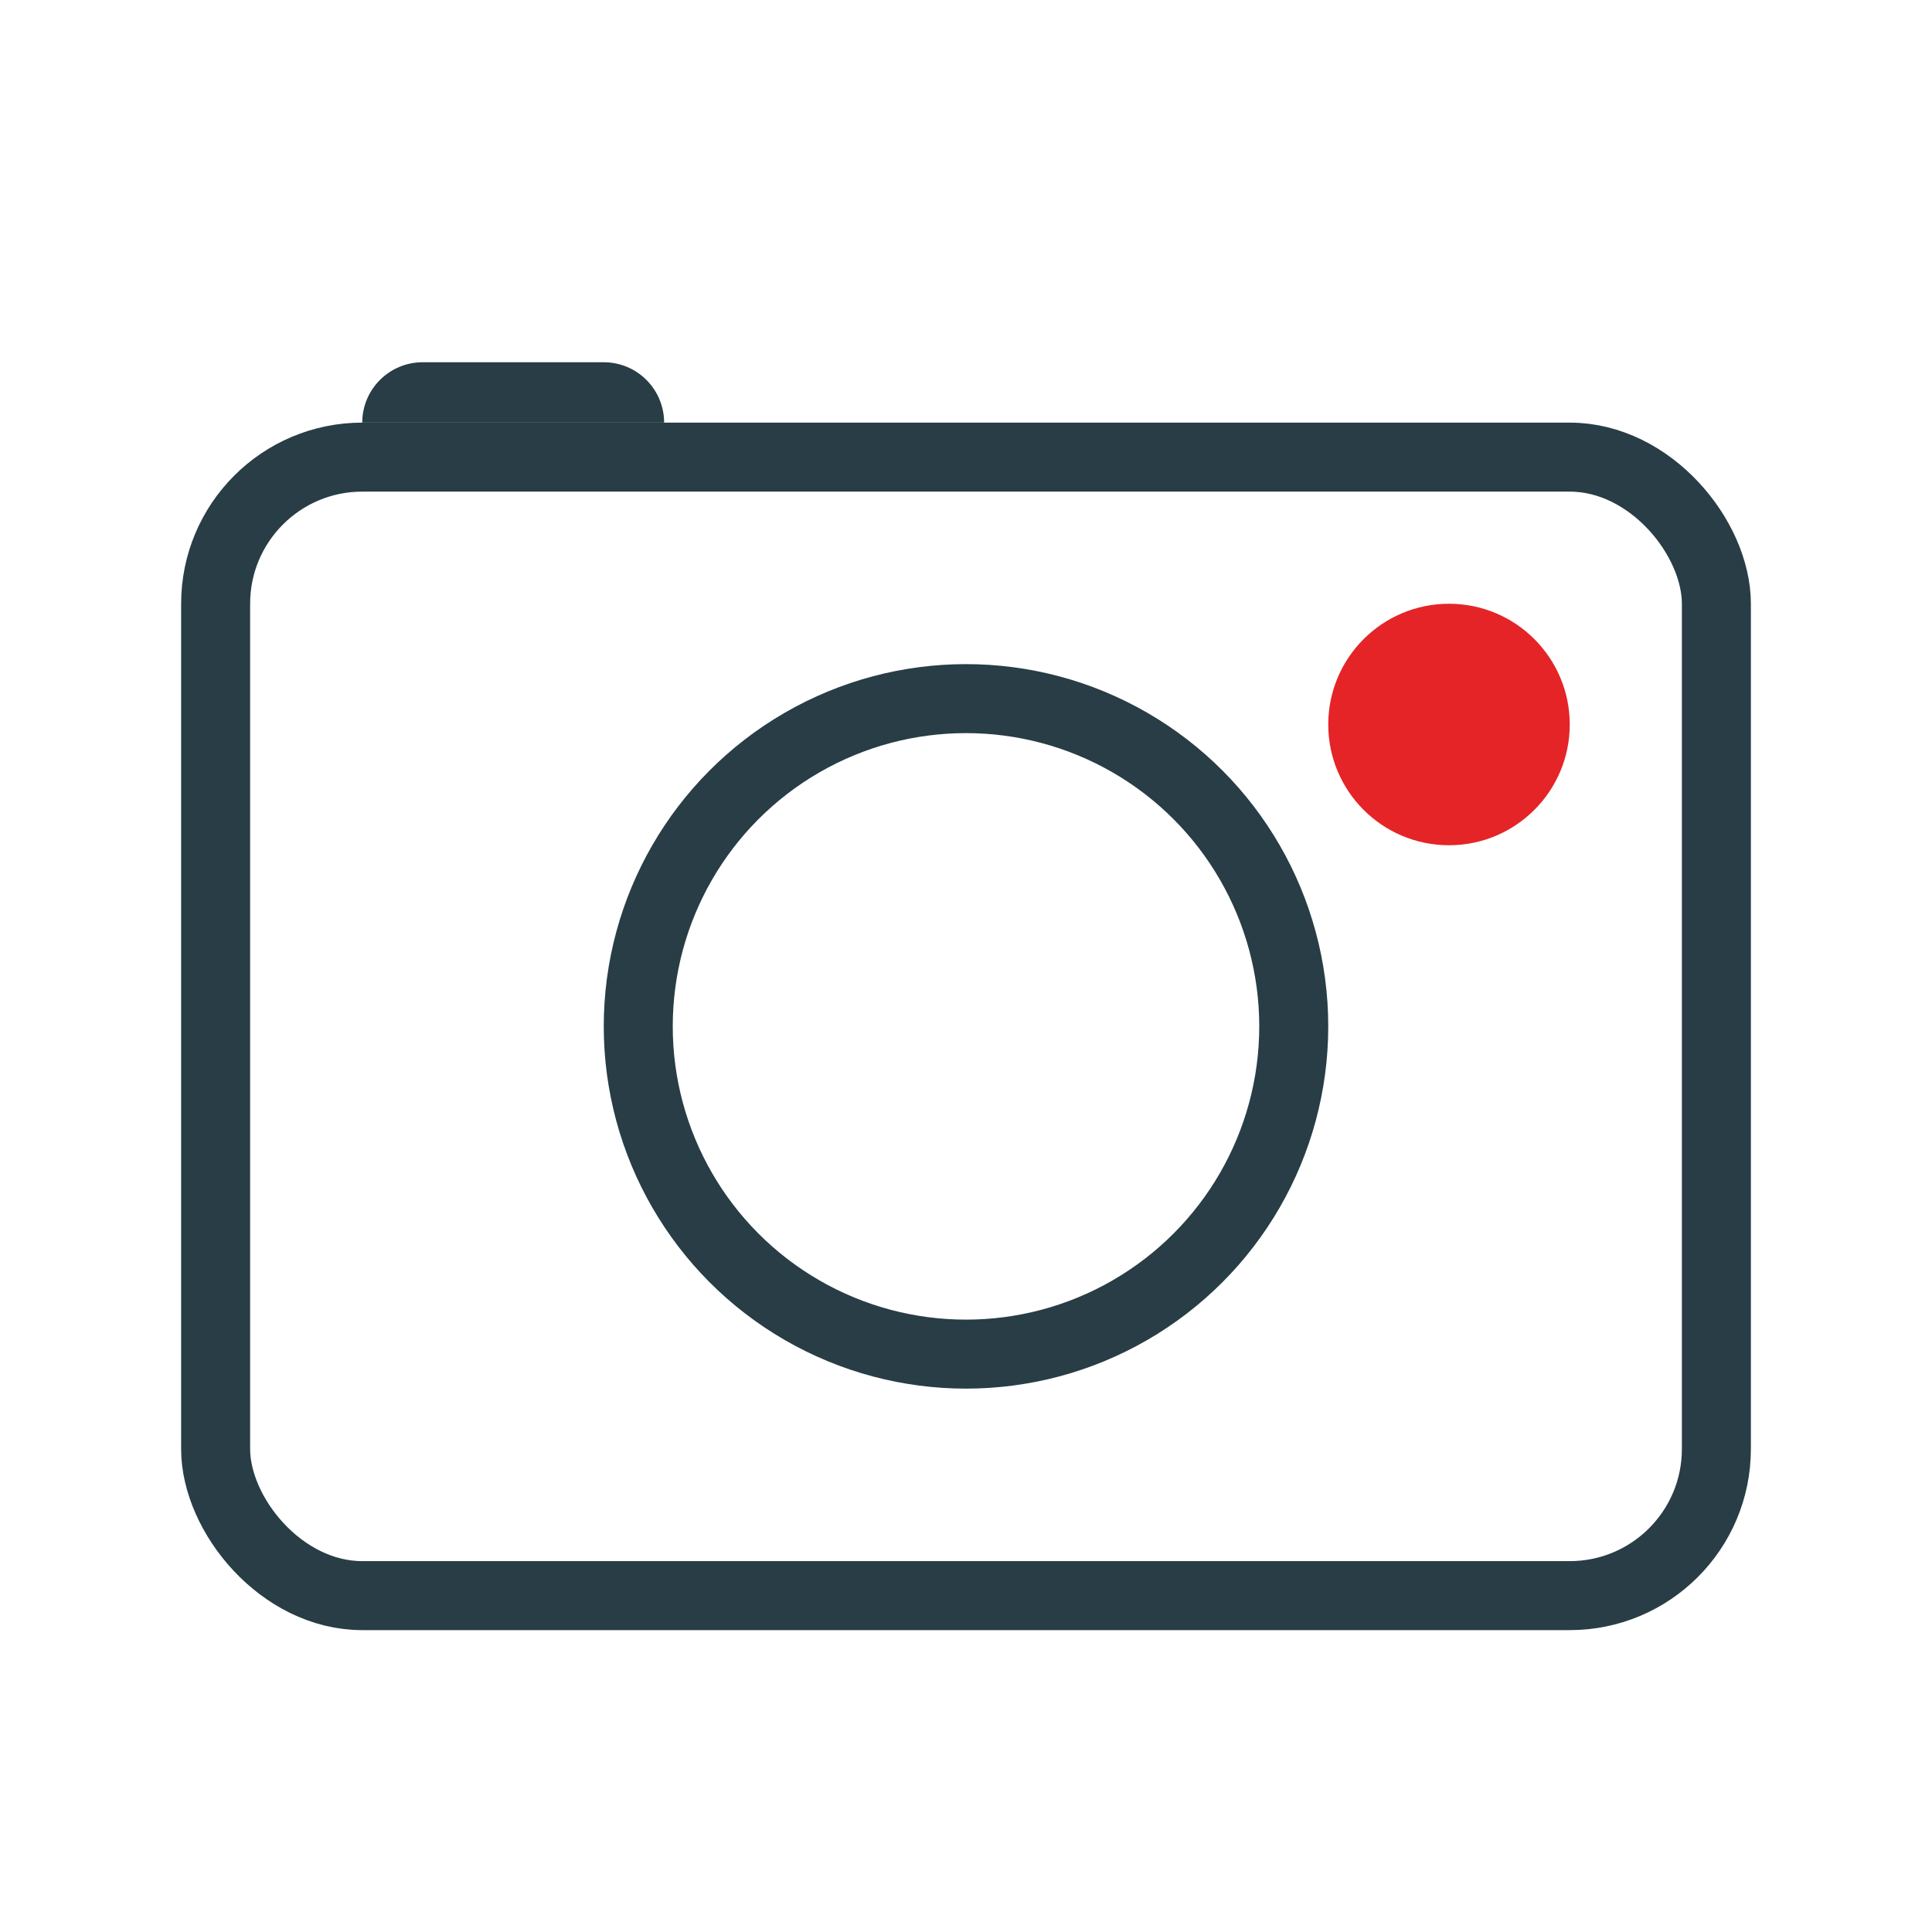 <?xml version="1.0" encoding="utf-8"?>
<svg xmlns="http://www.w3.org/2000/svg" width="56" height="56" viewBox="0 0 56 56" fill="none">
<rect x="6.25" y="13.25" width="43.5" height="33" rx="4.25" stroke="#283D46" stroke-width="2"/>
<circle cx="28" cy="29.75" r="9.5" stroke="#283D46" stroke-width="2"/>
<circle cx="42" cy="21" r="3.5" fill="#E52427"/>
<path d="M10.5 12.25C10.5 11.284 11.284 10.5 12.25 10.5H17.5C18.466 10.5 19.25 11.284 19.25 12.25H10.5Z" fill="#283D46"/>
</svg>